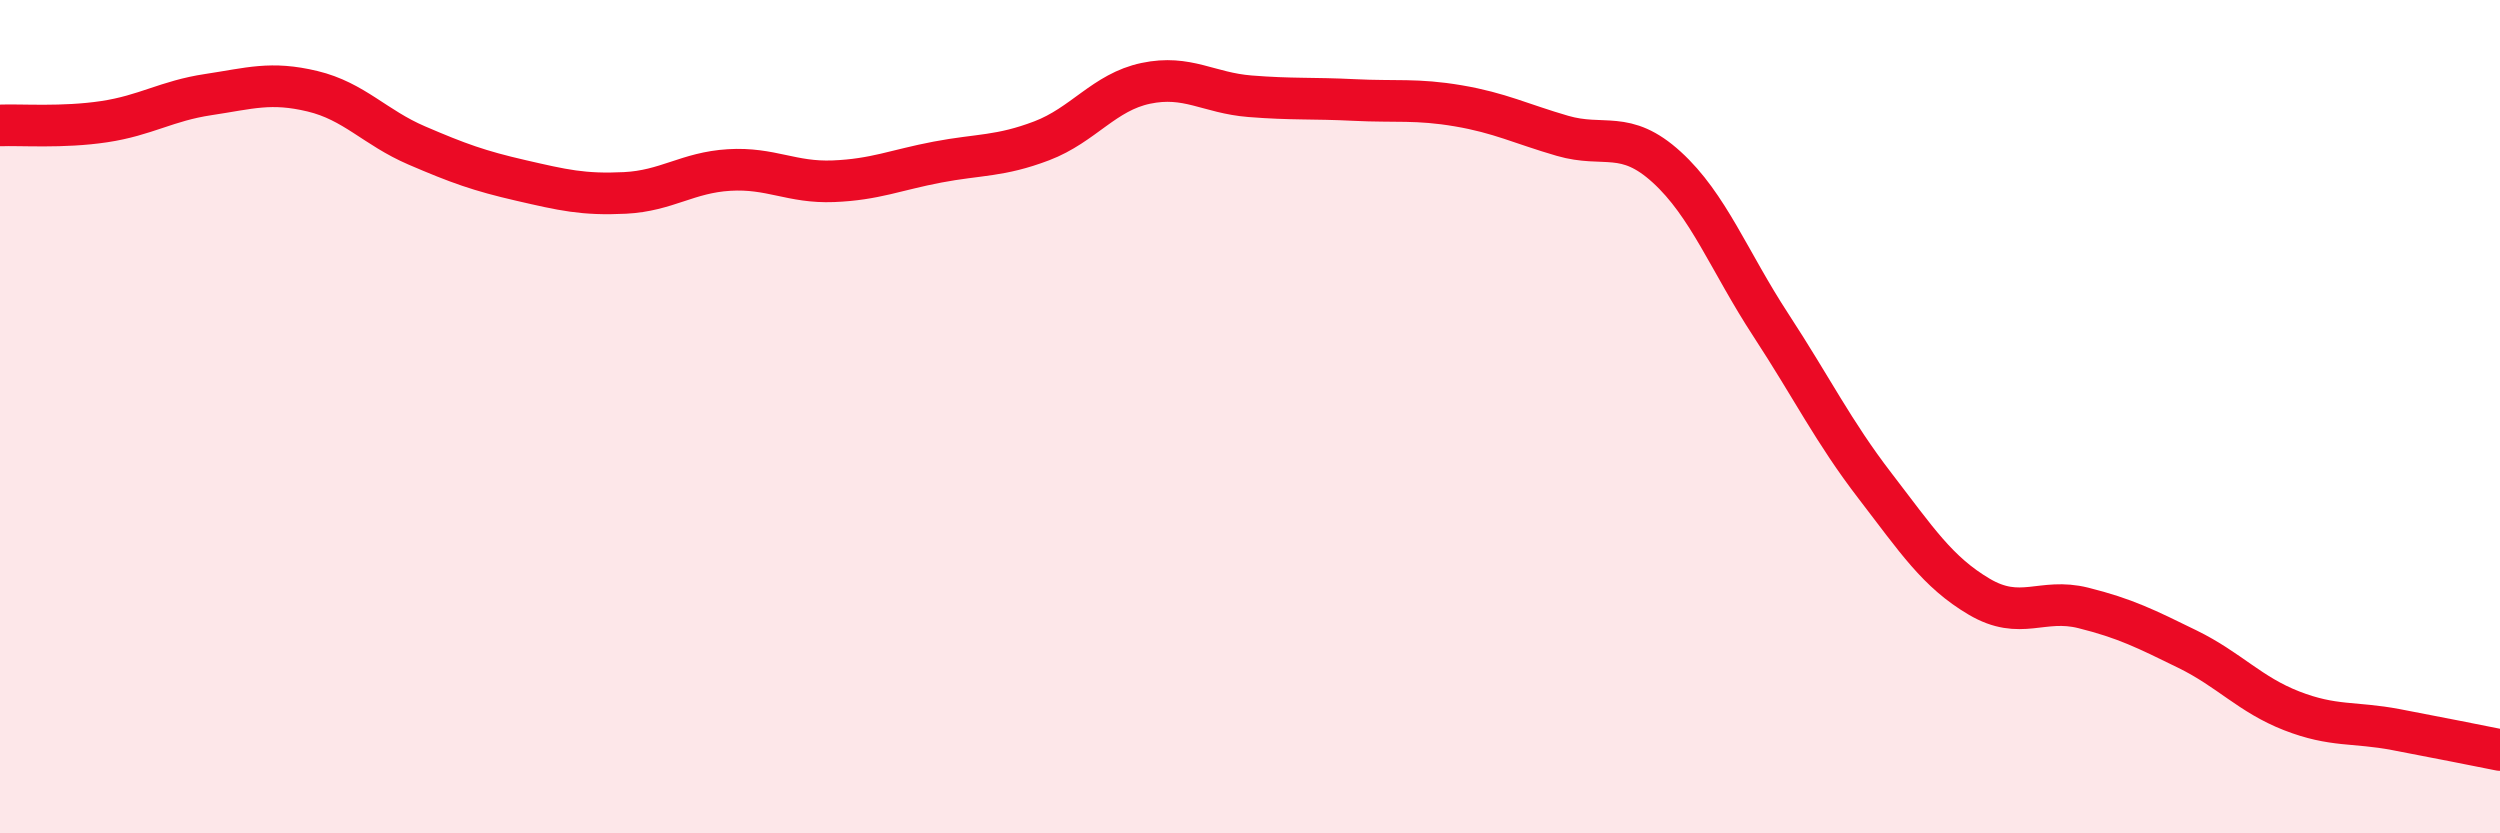 
    <svg width="60" height="20" viewBox="0 0 60 20" xmlns="http://www.w3.org/2000/svg">
      <path
        d="M 0,3.01 C 0.5,2.99 1.5,3.07 2.5,2.92 C 3.5,2.77 4,2.42 5,2.27 C 6,2.12 6.5,1.95 7.5,2.19 C 8.5,2.43 9,3.06 10,3.49 C 11,3.92 11.5,4.1 12.5,4.33 C 13.5,4.56 14,4.68 15,4.63 C 16,4.58 16.5,4.14 17.5,4.08 C 18.5,4.02 19,4.39 20,4.35 C 21,4.31 21.5,4.08 22.5,3.89 C 23.5,3.7 24,3.76 25,3.38 C 26,3 26.5,2.21 27.5,2 C 28.5,1.79 29,2.23 30,2.31 C 31,2.39 31.5,2.35 32.5,2.4 C 33.5,2.45 34,2.37 35,2.54 C 36,2.71 36.5,2.97 37.5,3.26 C 38.5,3.55 39,3.1 40,4.01 C 41,4.92 41.5,6.27 42.5,7.8 C 43.5,9.33 44,10.36 45,11.66 C 46,12.96 46.5,13.73 47.5,14.32 C 48.5,14.91 49,14.34 50,14.59 C 51,14.84 51.5,15.09 52.5,15.58 C 53.5,16.07 54,16.67 55,17.06 C 56,17.45 56.5,17.32 57.5,17.51 C 58.5,17.7 59.5,17.9 60,18L60 20L0 20Z"
        fill="#EB0A25"
        opacity="0.1"
        stroke-linecap="round"
        stroke-linejoin="round"
      />
      <path
        d="M 0,3.01 C 0.5,2.99 1.5,3.07 2.5,2.92 C 3.5,2.77 4,2.42 5,2.27 C 6,2.12 6.5,1.95 7.5,2.19 C 8.5,2.43 9,3.06 10,3.49 C 11,3.92 11.5,4.1 12.5,4.33 C 13.5,4.56 14,4.68 15,4.63 C 16,4.58 16.5,4.14 17.5,4.08 C 18.5,4.02 19,4.39 20,4.35 C 21,4.31 21.5,4.08 22.5,3.89 C 23.5,3.7 24,3.76 25,3.38 C 26,3 26.5,2.21 27.5,2 C 28.5,1.79 29,2.23 30,2.31 C 31,2.39 31.5,2.35 32.5,2.4 C 33.5,2.45 34,2.37 35,2.54 C 36,2.71 36.5,2.97 37.5,3.26 C 38.5,3.55 39,3.1 40,4.01 C 41,4.92 41.5,6.27 42.5,7.8 C 43.5,9.33 44,10.36 45,11.66 C 46,12.96 46.5,13.73 47.5,14.32 C 48.5,14.91 49,14.34 50,14.59 C 51,14.84 51.5,15.09 52.5,15.58 C 53.5,16.07 54,16.67 55,17.06 C 56,17.45 56.5,17.32 57.5,17.51 C 58.5,17.7 59.5,17.9 60,18"
        stroke="#EB0A25"
        stroke-width="1"
        fill="none"
        stroke-linecap="round"
        stroke-linejoin="round"
      />
    </svg>
  